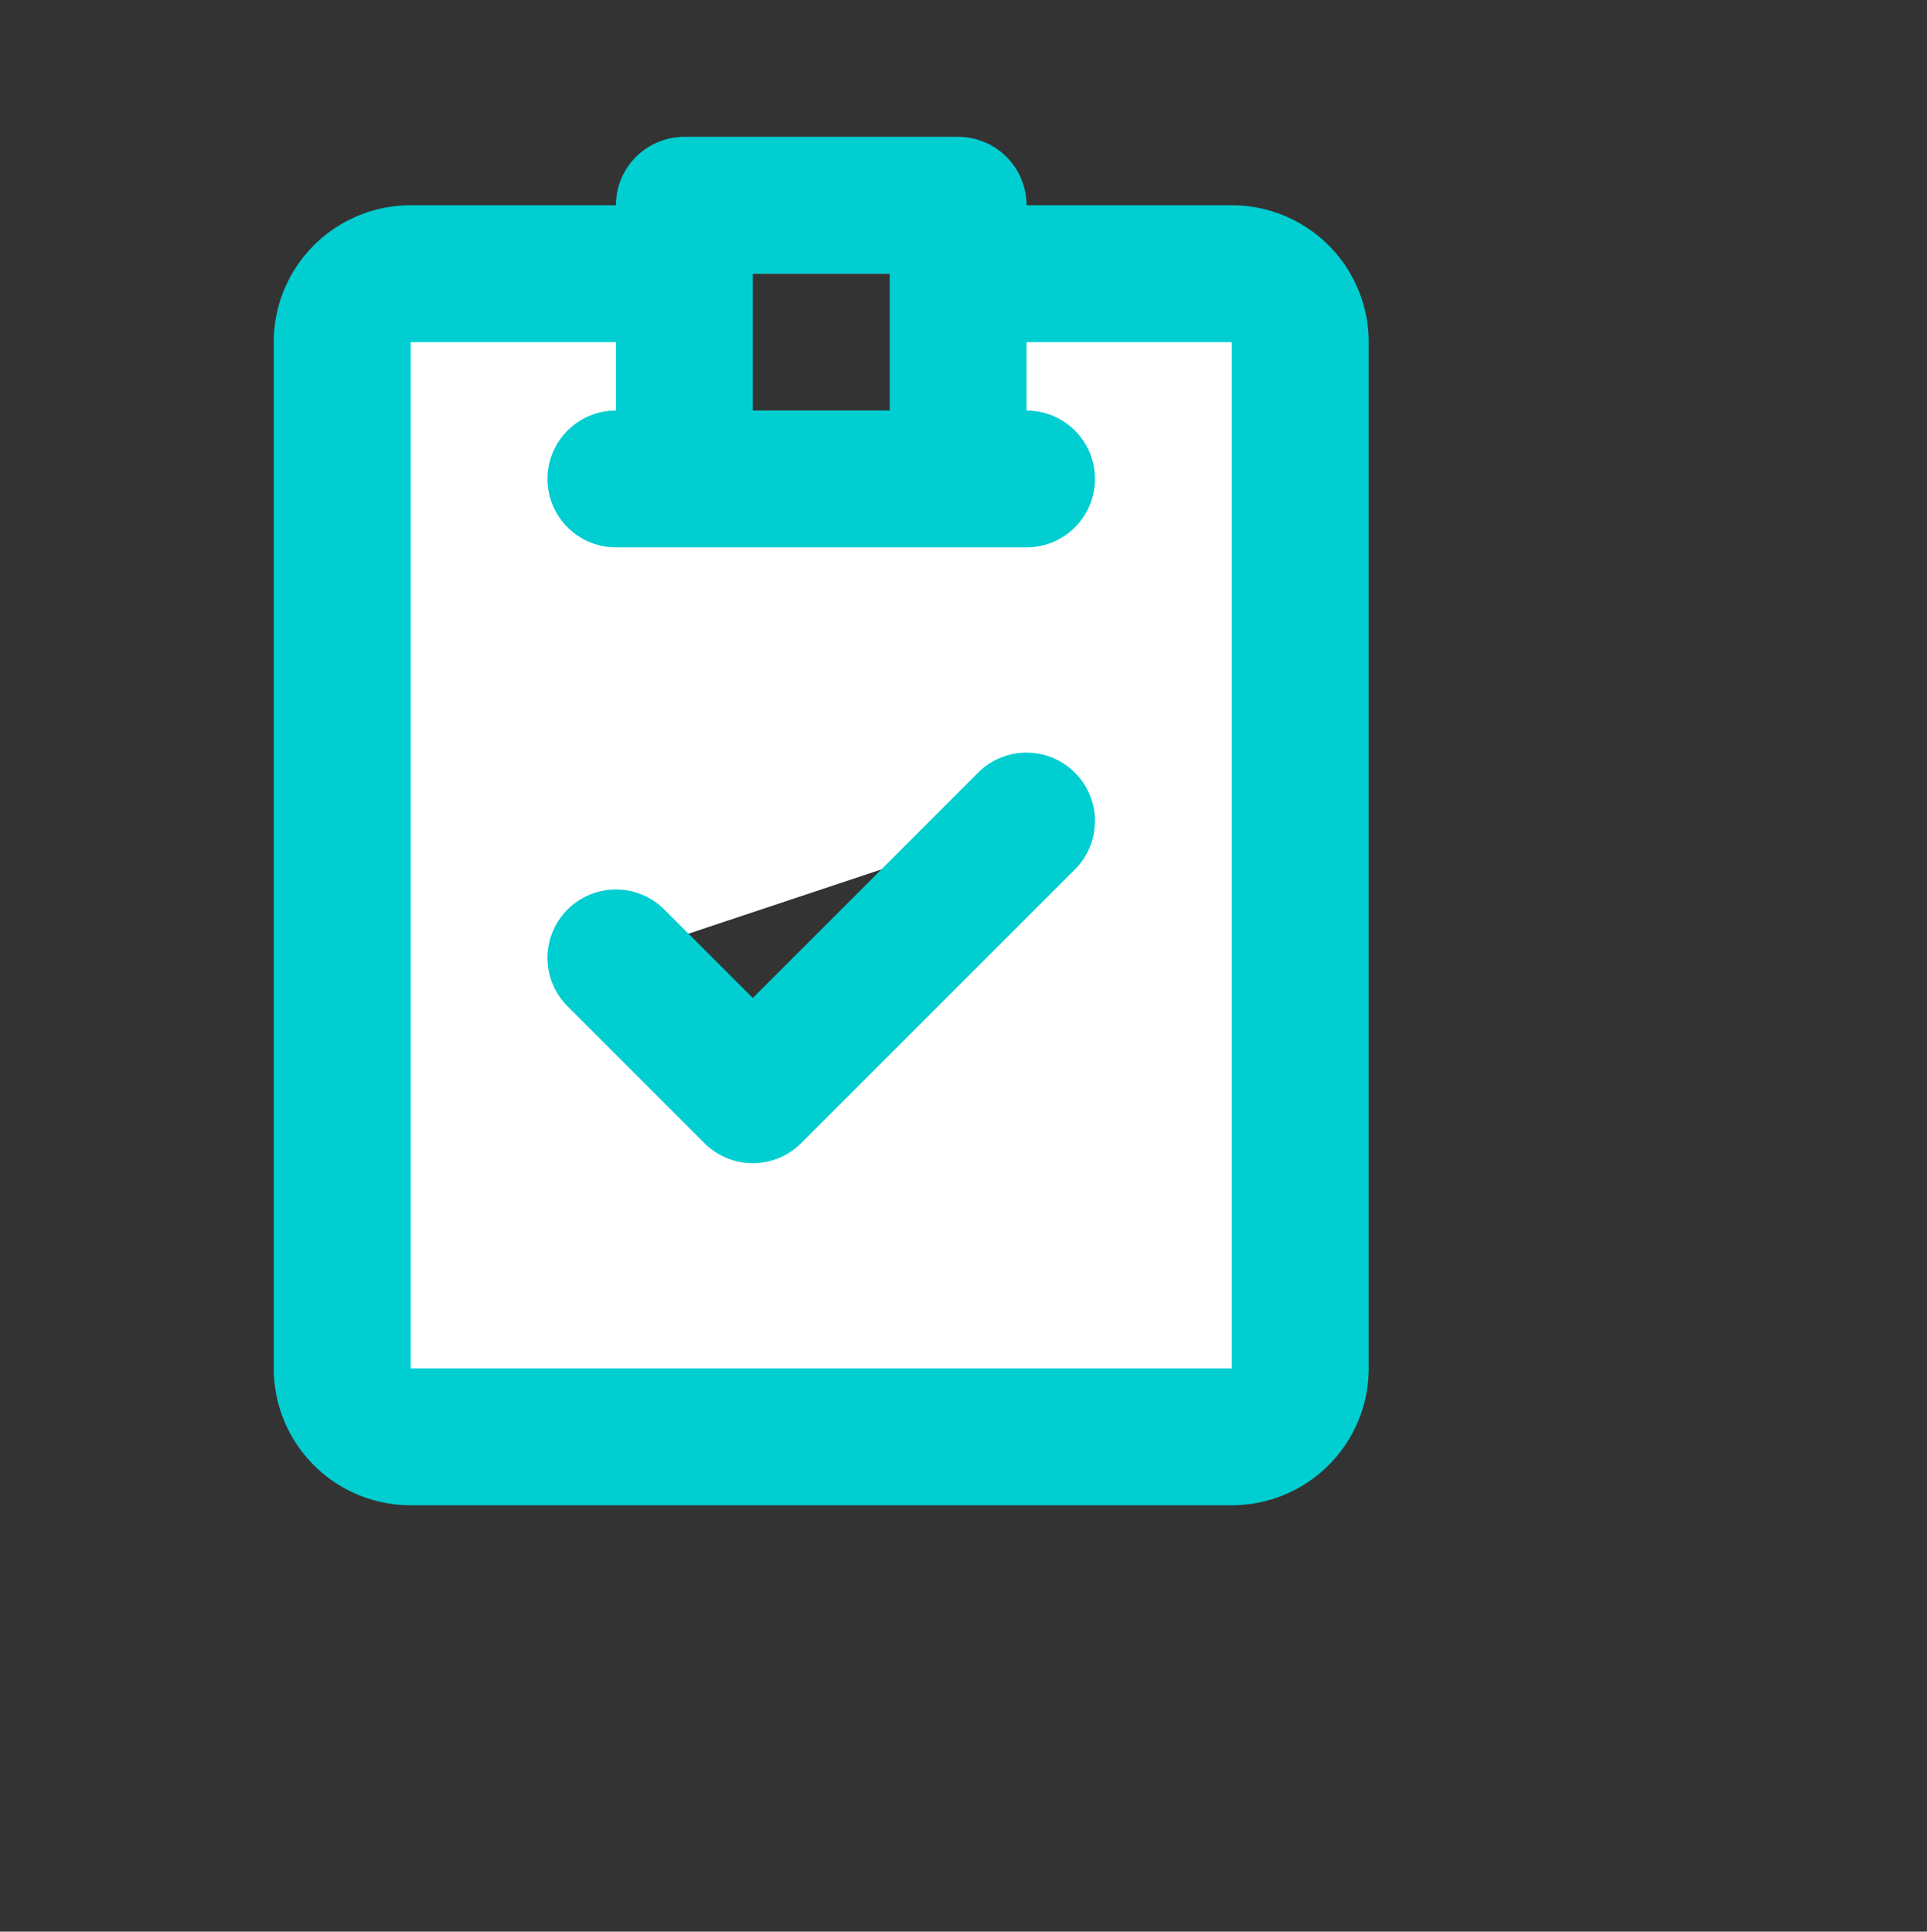 <?xml version="1.0" encoding="UTF-8" standalone="no"?>
<svg
   width="106.423"
   height="106.702"
   viewBox="0 0 28.158 28.232"
   version="1.1"
   id="svg2282"
   inkscape:version="1.2.2 (732a01da63, 2022-12-09)"
   sodipodi:docname="clipbrd.svg"
   inkscape:export-filename="C:\Users\Naveed\Pictures\svg-backgrounds\clipbrd.png"
   inkscape:export-xdpi="96"
   inkscape:export-ydpi="96"
   xmlns:inkscape="http://www.inkscape.org/namespaces/inkscape"
   xmlns:sodipodi="http://sodipodi.sourceforge.net/DTD/sodipodi-0.dtd"
   xmlns="http://www.w3.org/2000/svg"
   xmlns:svg="http://www.w3.org/2000/svg">
  <rect x="0" y="0" width="28.158" height="28.232" fill="#333333" stroke="none"/>
  <defs
     id="defs7" />
  <sodipodi:namedview
     id="namedview5"
     pagecolor="#ffffff"
     bordercolor="#000000"
     borderopacity="0.25"
     inkscape:showpageshadow="2"
     inkscape:pageopacity="0.0"
     inkscape:pagecheckerboard="0"
     inkscape:deskcolor="#d1d1d1"
     showgrid="false"
     inkscape:zoom="2.2117712"
     inkscape:cx="40.465306"
     inkscape:cy="53.350906"
     inkscape:window-width="1920"
     inkscape:window-height="1094"
     inkscape:window-x="-11"
     inkscape:window-y="-11"
     inkscape:window-maximized="1"
     inkscape:current-layer="svg2282" />
  <path
     stroke="currentColor"
     stroke-linecap="round"
     stroke-linejoin="round"
     stroke-width="2"
     d="M15 4h3a1 1 0 0 1 1 1v15a1 1 0 0 1-1 1H6a1 1 0 0 1-1-1V5a1 1 0 0 1 1-1h3m0 3h6m-6 7 2 2 4-4m-5-9v4h4V3h-4Z"
     id="path2"
     style="fill:#ffffff;fill-opacity:1;stroke:#00ced1;stroke-opacity:1" />
</svg>
